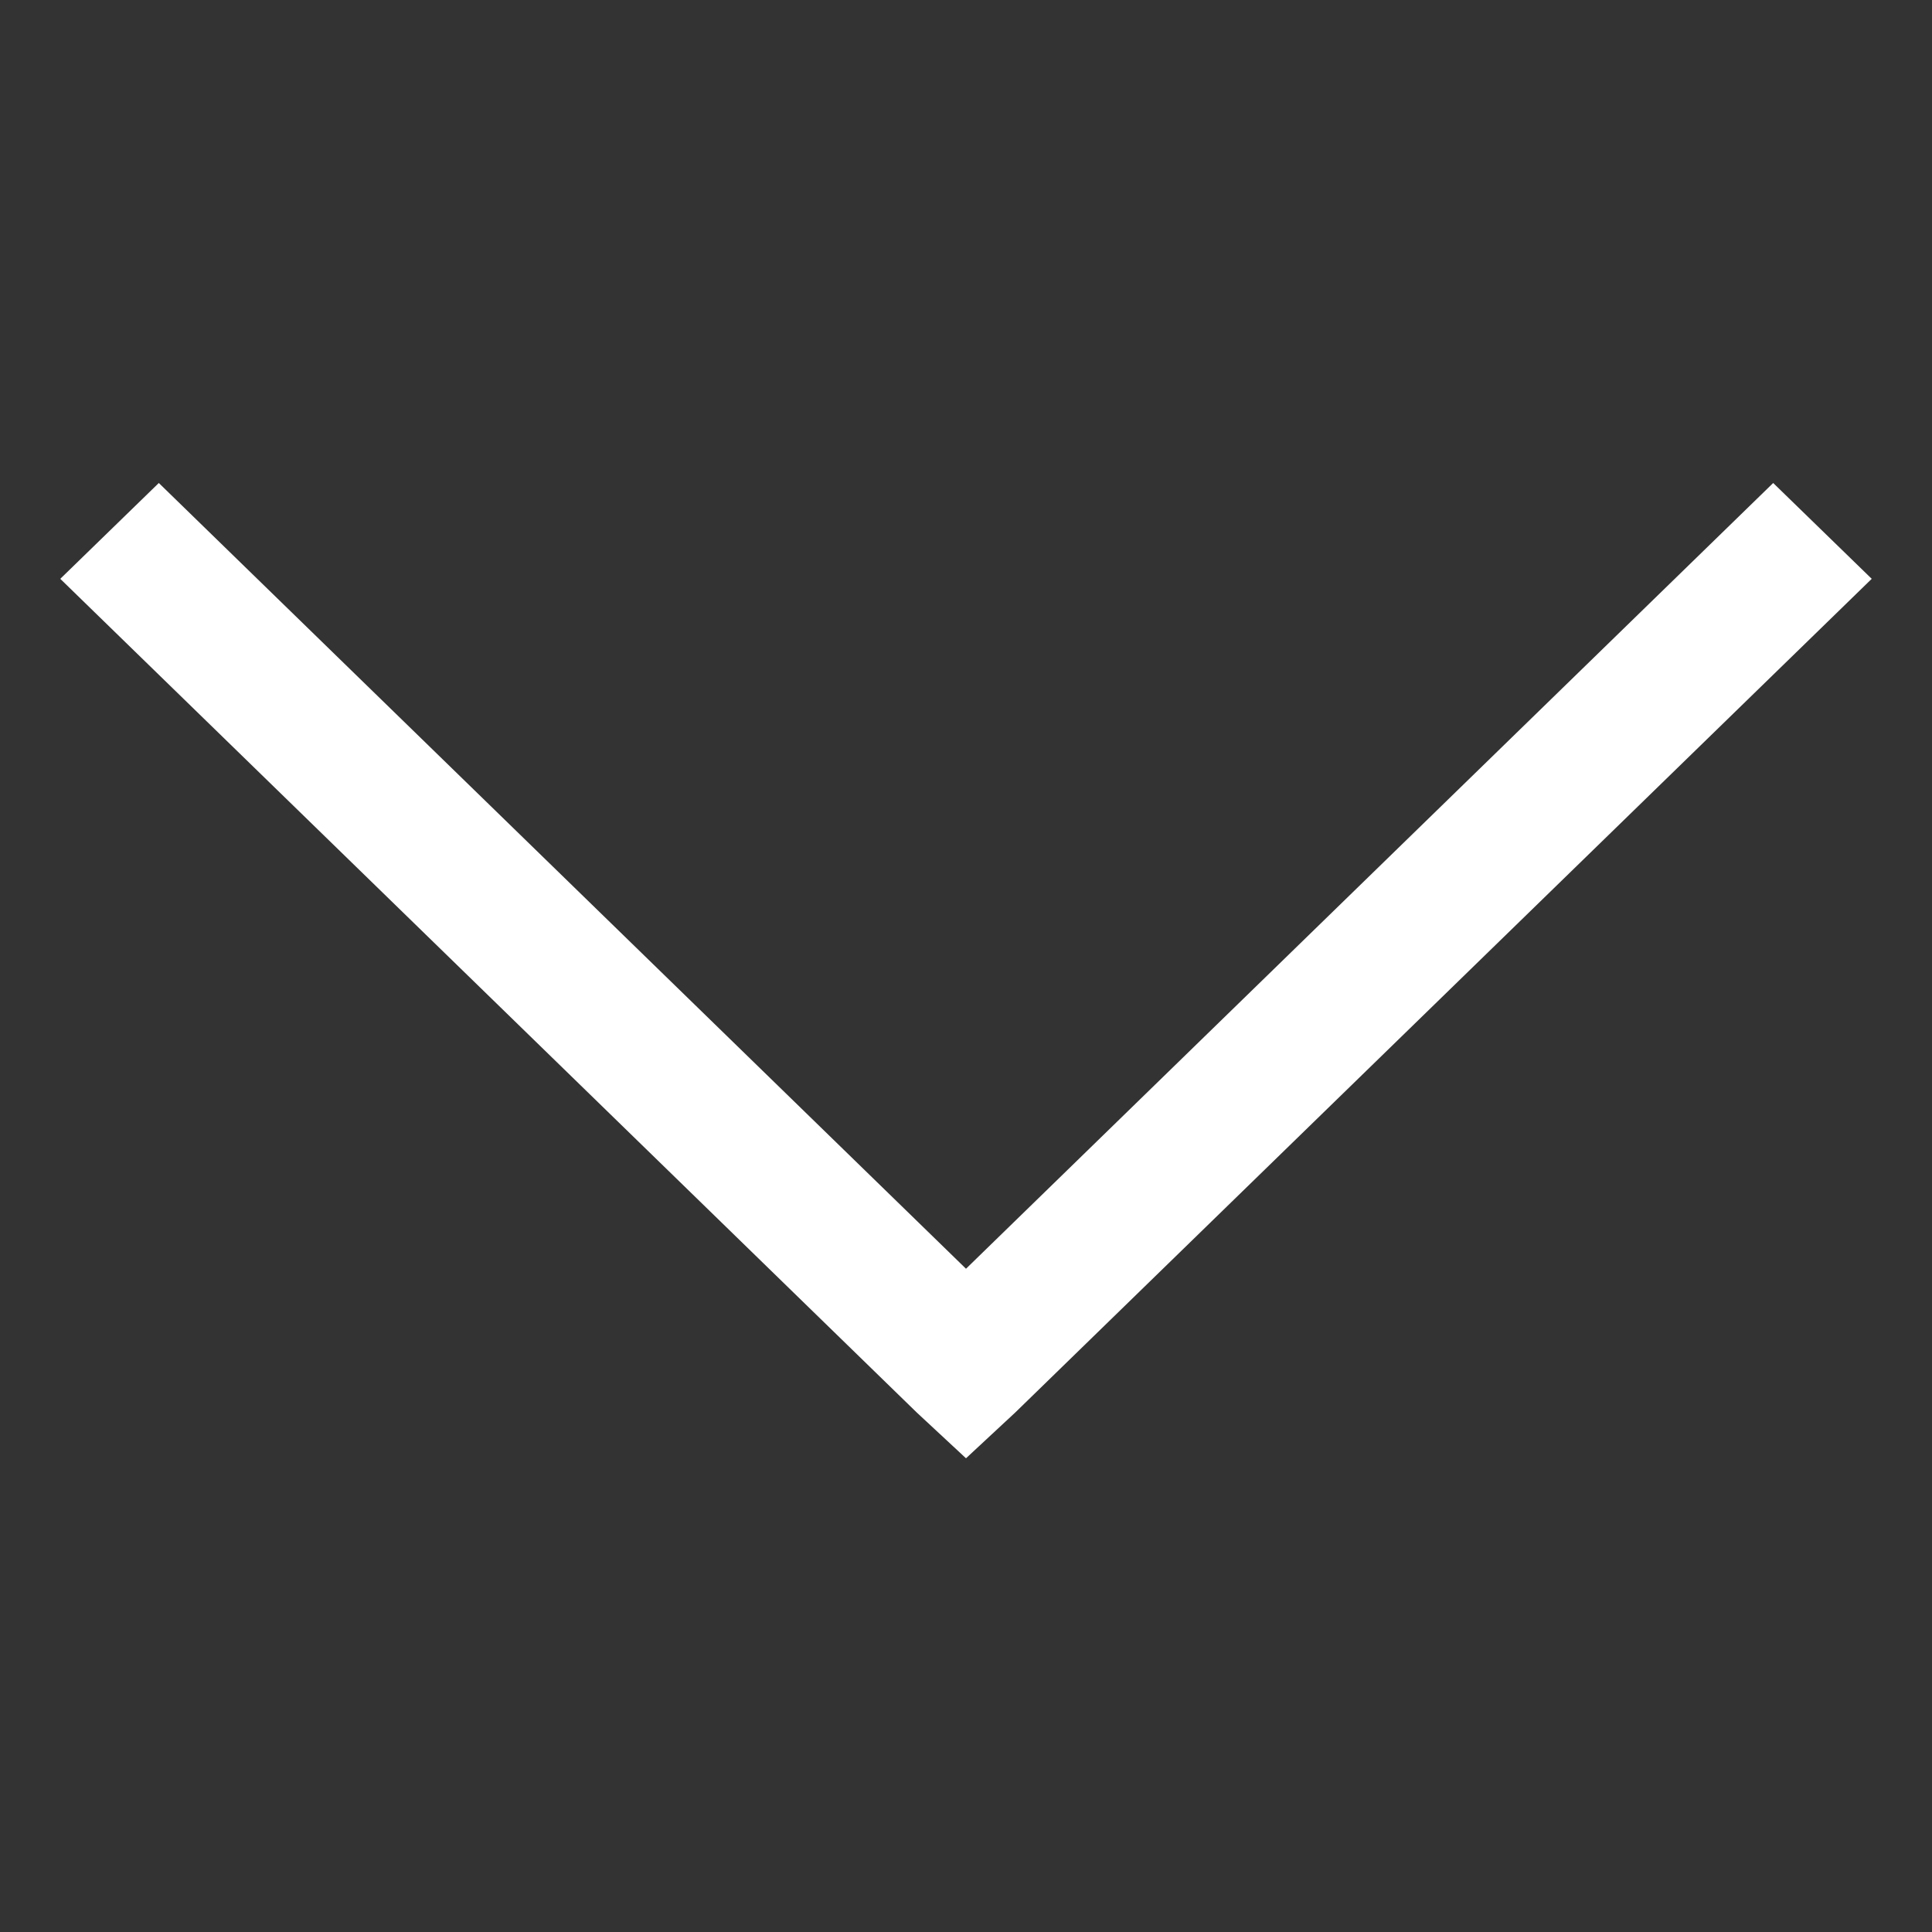 <svg width="10" height="10" viewBox="0 0 10 10" fill="none" xmlns="http://www.w3.org/2000/svg">
<rect x="0" y="0" width="10" height="10" fill="#333333" stroke="none"/>
<path d="M0.822 2.5L0.312 2.996L4.745 7.311L5 7.548L5.255 7.311L9.688 2.996L9.178 2.5L5 6.567L0.822 2.5Z" fill="white"/>
</svg>
